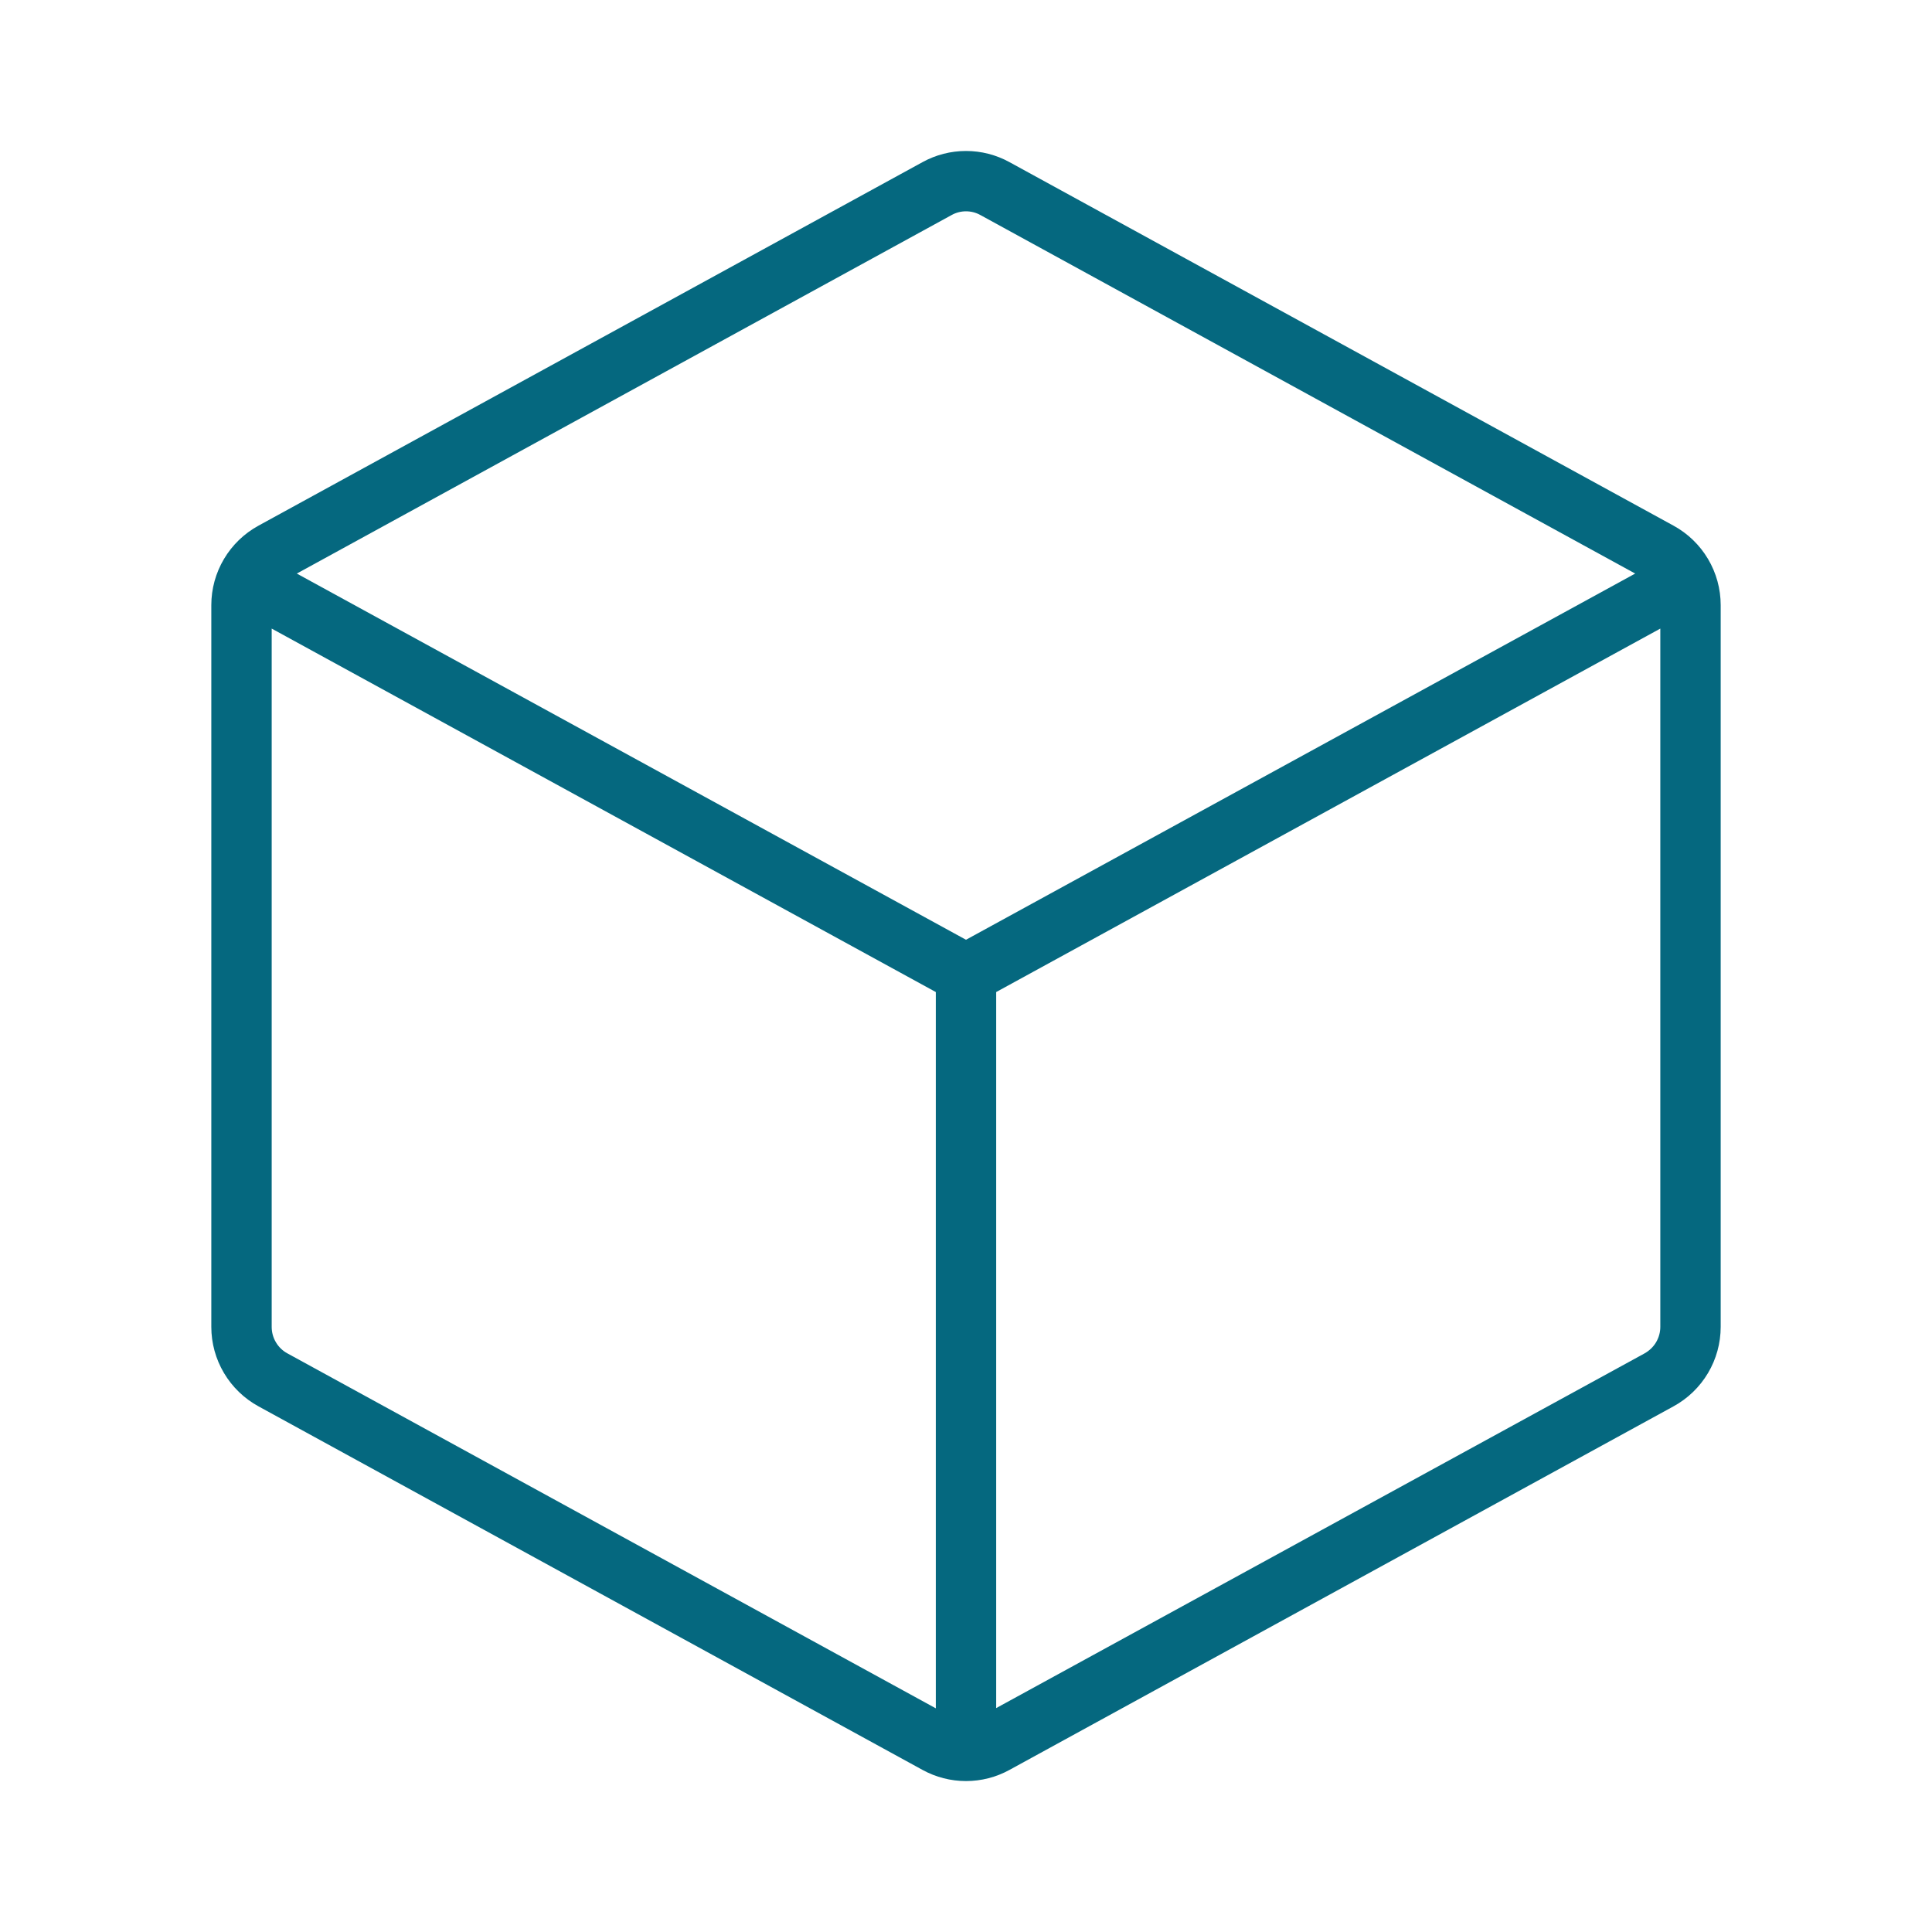 <svg width="48" height="48" viewBox="0 0 48 48" fill="none" xmlns="http://www.w3.org/2000/svg">
<path d="M41.58 13.061L25.08 4.028C24.749 3.846 24.378 3.751 24 3.751C23.622 3.751 23.251 3.846 22.92 4.028L6.42 13.061C6.066 13.255 5.771 13.54 5.565 13.887C5.359 14.234 5.25 14.63 5.25 15.034V32.966C5.25 33.37 5.359 33.766 5.565 34.113C5.771 34.46 6.066 34.745 6.42 34.939L22.92 43.973C23.251 44.155 23.622 44.25 24 44.25C24.378 44.25 24.749 44.155 25.08 43.973L41.58 34.939C41.934 34.745 42.229 34.46 42.435 34.113C42.641 33.766 42.75 33.37 42.75 32.966V15.034C42.75 14.63 42.641 14.234 42.435 13.887C42.229 13.54 41.934 13.255 41.58 13.061ZM23.64 5.344C23.75 5.282 23.874 5.25 24 5.25C24.126 5.25 24.25 5.282 24.36 5.344L40.626 14.25L24 23.348L7.374 14.25L23.64 5.344ZM7.14 33.624C7.022 33.56 6.923 33.465 6.855 33.349C6.786 33.233 6.75 33.101 6.75 32.966V15.617L23.25 24.647V42.443L7.14 33.624ZM40.86 33.624L24.75 42.437V24.647L41.25 15.617V32.966C41.25 33.101 41.213 33.232 41.145 33.348C41.076 33.463 40.978 33.558 40.86 33.623V33.624Z" fill="#05687F"/>
</svg>
